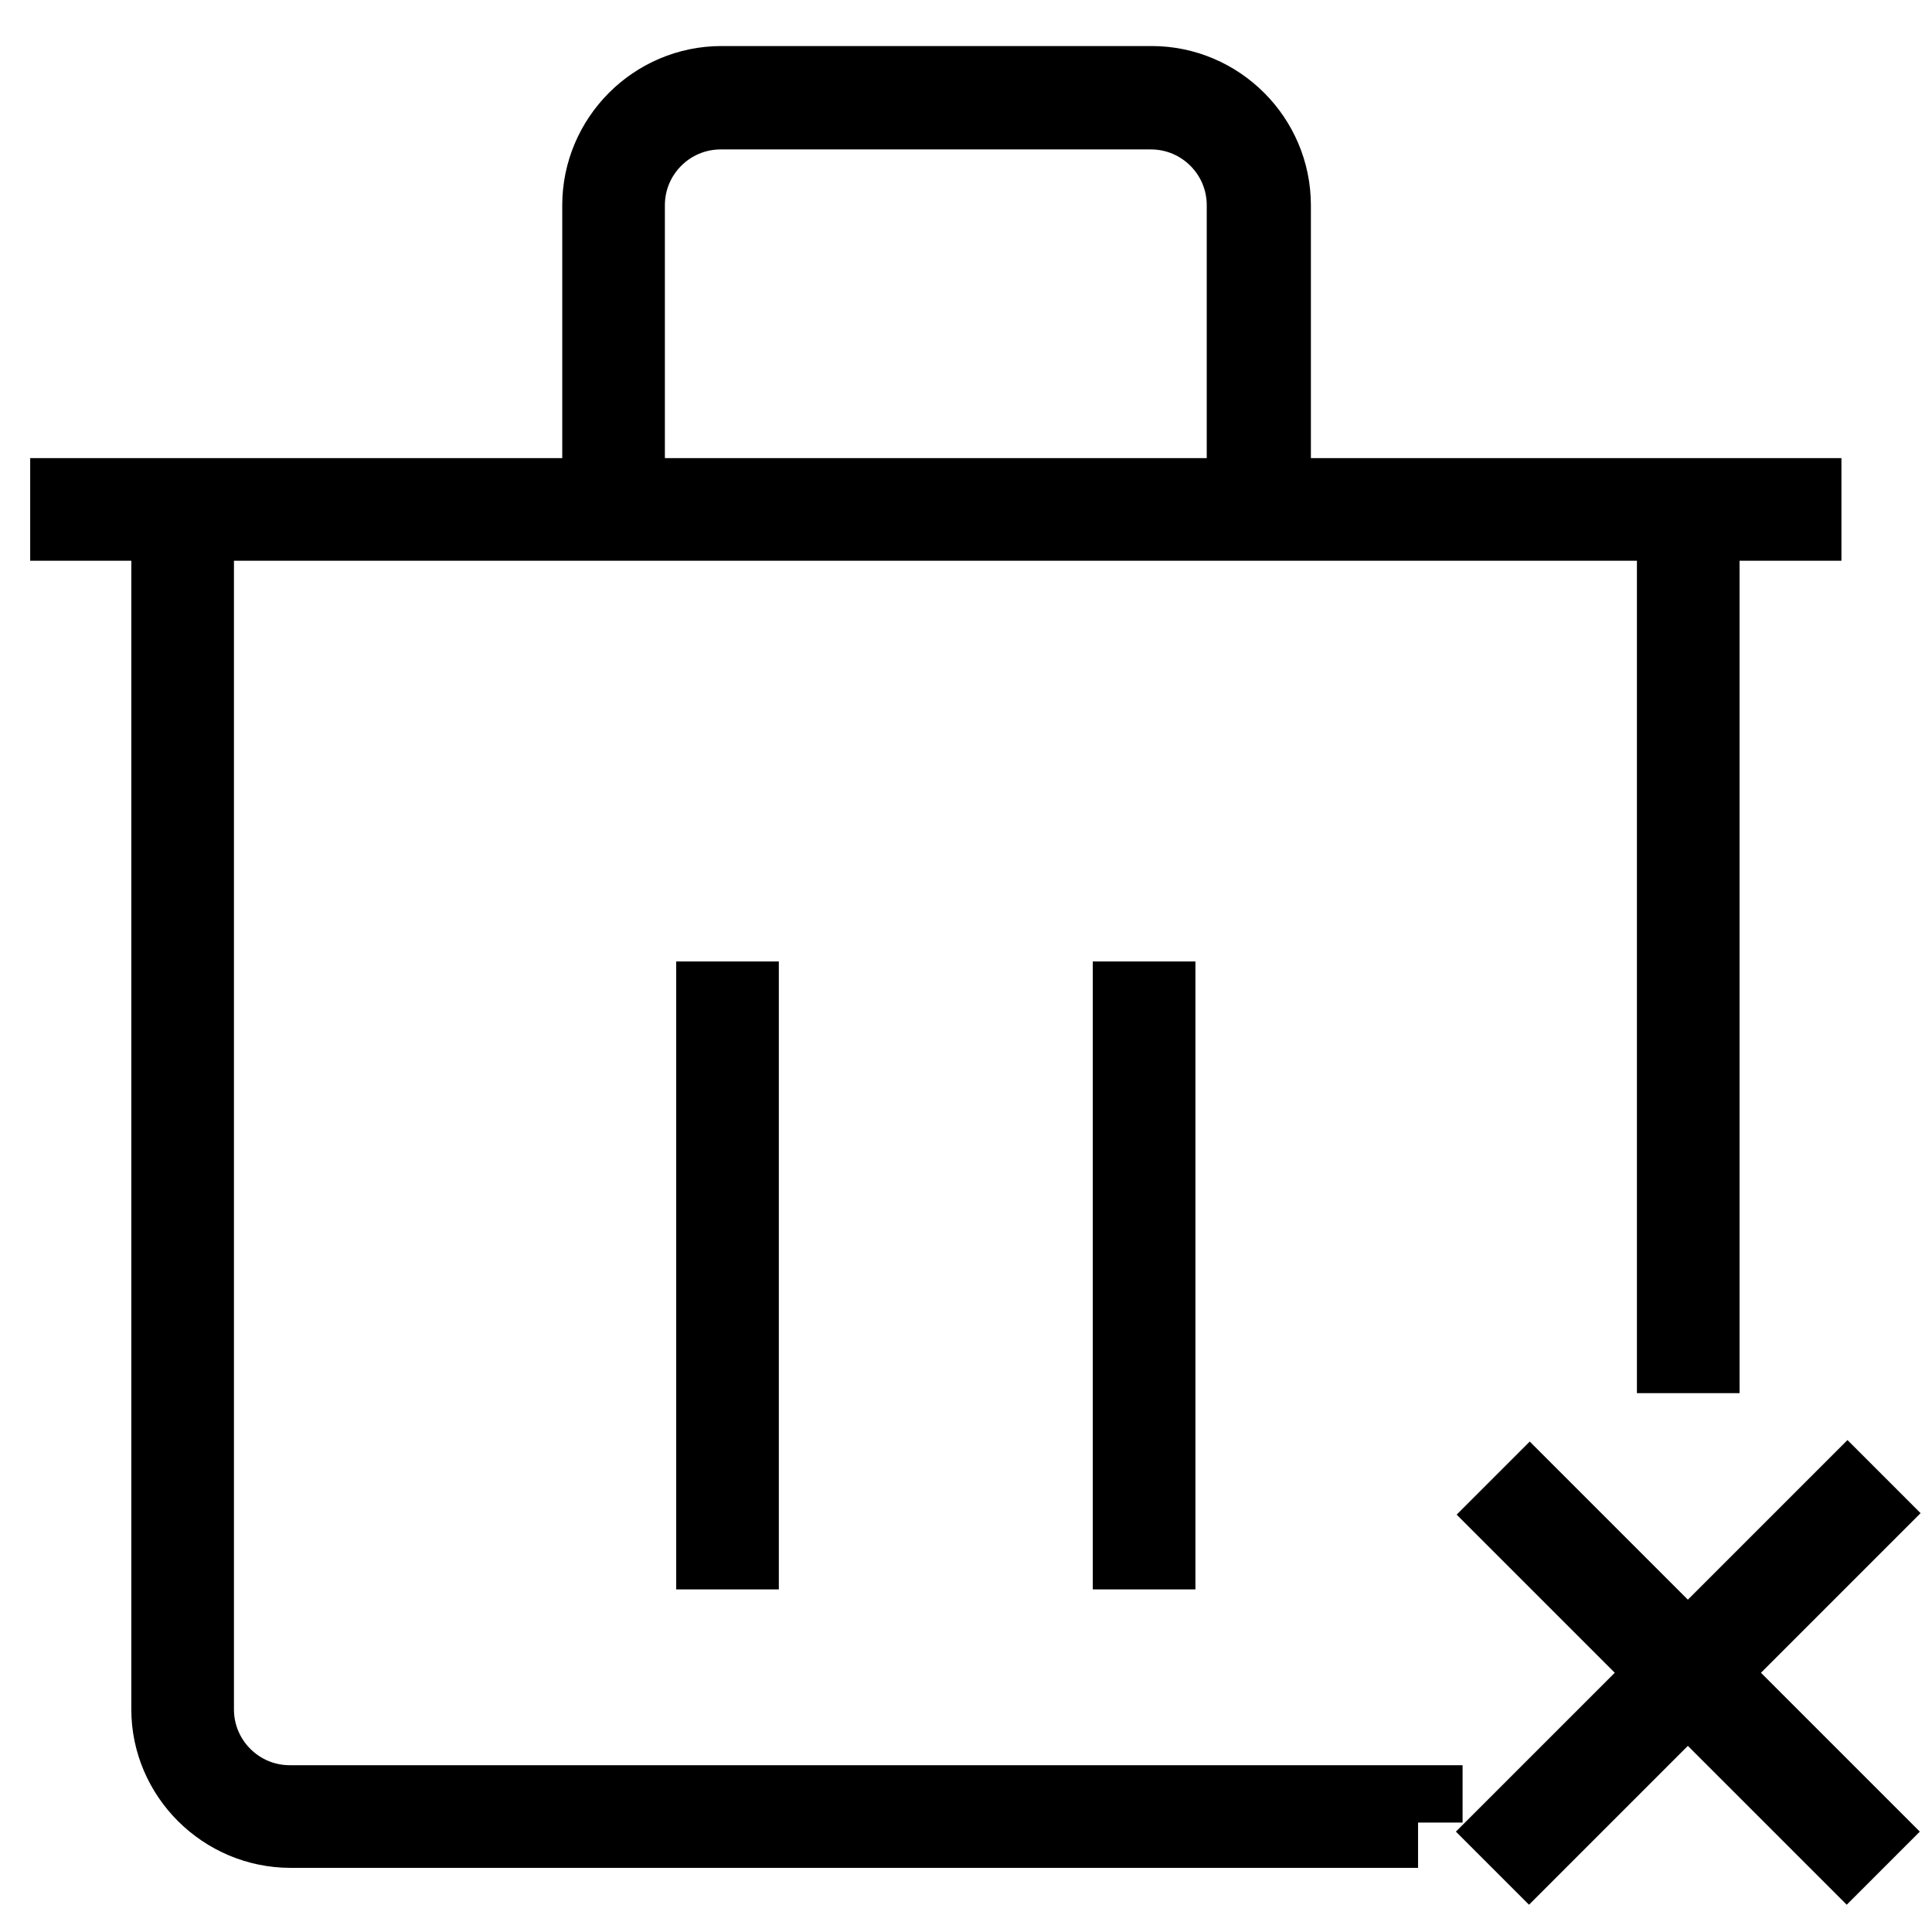 <?xml version="1.0" encoding="utf-8"?>
<!-- Svg Vector Icons : http://www.onlinewebfonts.com/icon -->
<!DOCTYPE svg PUBLIC "-//W3C//DTD SVG 1.1//EN" "http://www.w3.org/Graphics/SVG/1.1/DTD/svg11.dtd">
<svg version="1.1" xmlns="http://www.w3.org/2000/svg" xmlns:xlink="http://www.w3.org/1999/xlink" x="0px" y="0px" viewBox="0 0 256 256" enable-background="new 0 0 256 256" xml:space="preserve">
<g> <path stroke-width="12" fill-opacity="0" stroke="#000000"  d="M167.5,67.7h-1.6V27.2c0-7.4-6-13.4-13.4-13.4h-57c-7.4,0-13.4,6-13.4,13.4v40.5h-1.6V27.2 c0-8.3,6.8-15.1,15.1-15.1h57c8.3,0,15.1,6.8,15.1,15.1V67.7L167.5,67.7z M187.9,241.5H38.5c-8.3,0-15.1-6.8-15.1-15V69.9h1.6 v156.6c0,7.4,6,13.4,13.4,13.4h149.4V241.5z M224.5,178.6h-1.6V69.9h1.6V178.6z M10,66.7h228v1.6H10V66.7z M95.6,133.4h1.6v71.2 h-1.6V133.4z M150.8,133.4h1.6v71.2h-1.6V133.4z M202.7,199.5l43.2,43.2l-1.2,1.2l-43.2-43.2L202.7,199.5z M244.8,199.3l1.2,1.2 l-43.4,43.4l-1.2-1.2L244.8,199.3L244.8,199.3z"/></g>
</svg>